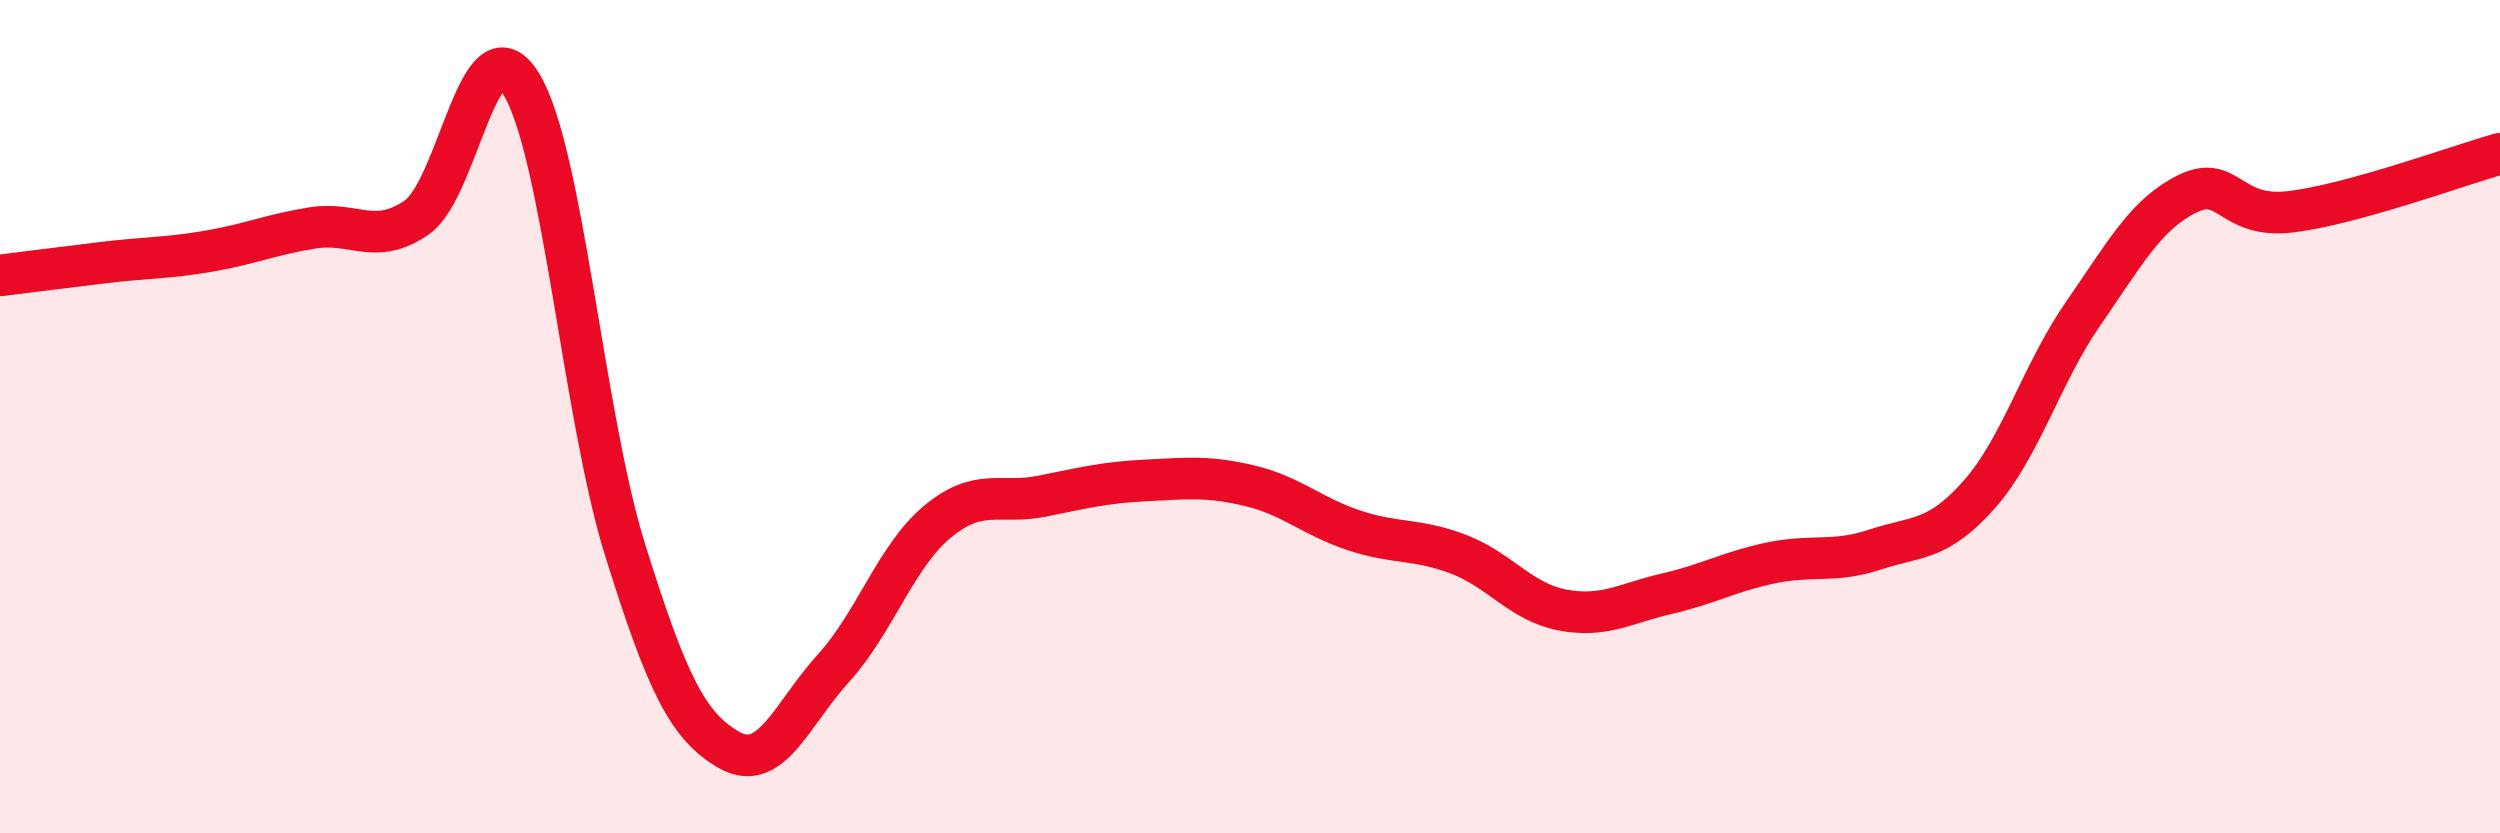 
    <svg width="60" height="20" viewBox="0 0 60 20" xmlns="http://www.w3.org/2000/svg">
      <path
        d="M 0,6.61 C 0.5,6.55 1.5,6.42 2.5,6.3 C 3.5,6.18 4,6.2 5,6.03 C 6,5.86 6.5,5.63 7.5,5.47 C 8.5,5.31 9,5.91 10,5.22 C 11,4.53 11.5,0.41 12.5,2 C 13.5,3.59 14,9.99 15,13.19 C 16,16.39 16.5,17.43 17.5,18 C 18.5,18.57 19,17.14 20,16.04 C 21,14.94 21.5,13.35 22.5,12.52 C 23.5,11.69 24,12.11 25,11.91 C 26,11.71 26.5,11.58 27.5,11.53 C 28.5,11.48 29,11.42 30,11.66 C 31,11.9 31.5,12.4 32.5,12.73 C 33.5,13.06 34,12.92 35,13.3 C 36,13.68 36.5,14.45 37.5,14.64 C 38.5,14.83 39,14.48 40,14.25 C 41,14.02 41.5,13.72 42.5,13.51 C 43.5,13.3 44,13.52 45,13.19 C 46,12.86 46.5,13 47.5,11.87 C 48.5,10.74 49,8.96 50,7.52 C 51,6.08 51.5,5.14 52.5,4.65 C 53.5,4.16 53.5,5.27 55,5.08 C 56.5,4.89 59,3.97 60,3.69L60 20L0 20Z"
        fill="#EB0A25"
        opacity="0.1"
        stroke-linecap="round"
        stroke-linejoin="round"
      />
      <path
        d="M 0,6.61 C 0.5,6.55 1.5,6.42 2.5,6.3 C 3.5,6.18 4,6.2 5,6.03 C 6,5.86 6.5,5.63 7.5,5.47 C 8.5,5.31 9,5.91 10,5.22 C 11,4.53 11.5,0.41 12.5,2 C 13.5,3.59 14,9.99 15,13.19 C 16,16.39 16.5,17.43 17.5,18 C 18.5,18.57 19,17.14 20,16.04 C 21,14.94 21.5,13.35 22.5,12.52 C 23.5,11.69 24,12.11 25,11.91 C 26,11.71 26.5,11.58 27.5,11.53 C 28.5,11.48 29,11.42 30,11.66 C 31,11.9 31.5,12.4 32.5,12.73 C 33.5,13.06 34,12.92 35,13.3 C 36,13.68 36.5,14.45 37.5,14.64 C 38.5,14.83 39,14.48 40,14.25 C 41,14.02 41.5,13.72 42.5,13.51 C 43.5,13.3 44,13.52 45,13.19 C 46,12.86 46.5,13 47.5,11.87 C 48.5,10.74 49,8.96 50,7.52 C 51,6.08 51.5,5.14 52.5,4.65 C 53.5,4.16 53.5,5.27 55,5.08 C 56.5,4.89 59,3.97 60,3.69"
        stroke="#EB0A25"
        stroke-width="1"
        fill="none"
        stroke-linecap="round"
        stroke-linejoin="round"
      />
    </svg>
  